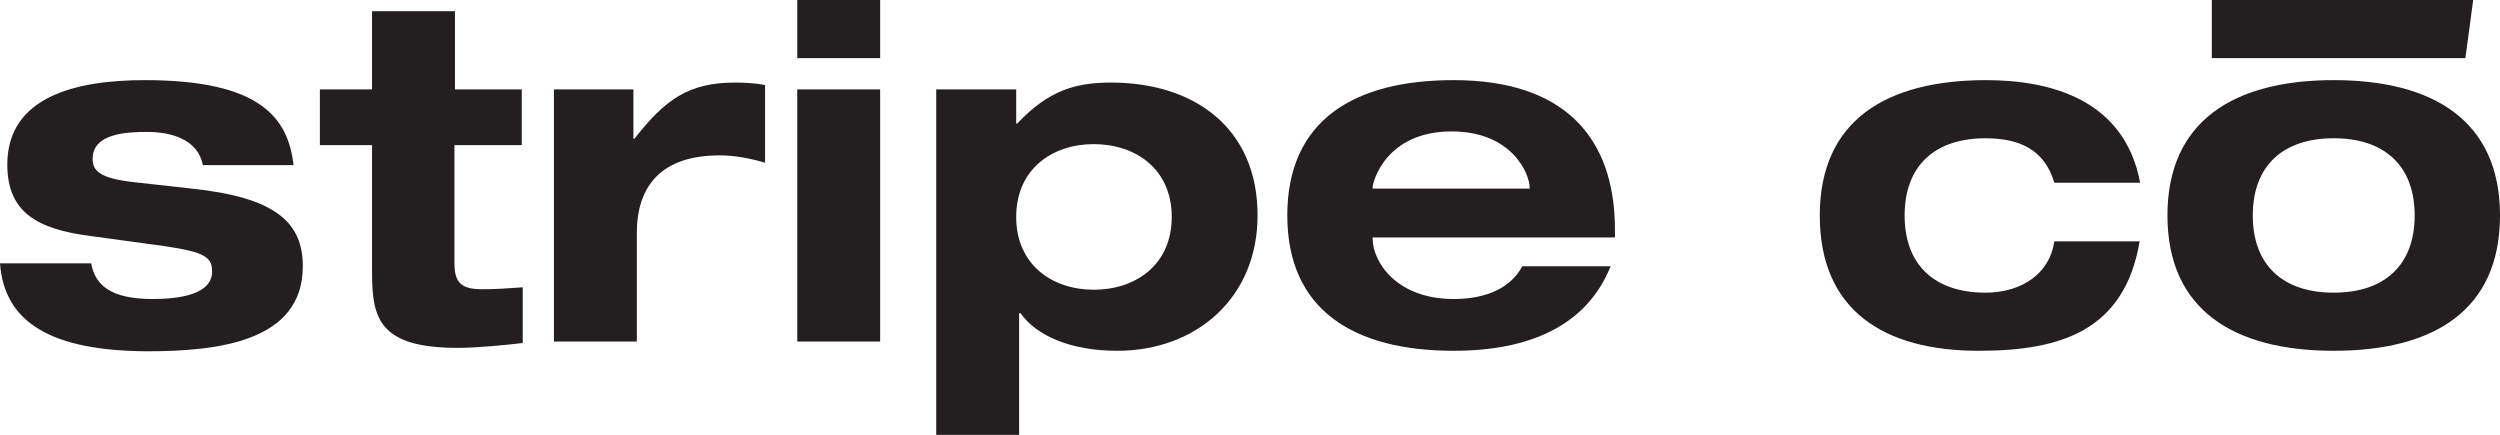 <svg width="201" height="35" viewBox="0 0 201 35" fill="none" xmlns="http://www.w3.org/2000/svg">
<g clip-path="url(#clip0_1_256)">
<path d="M7.331 21.173C7.645 22.901 8.86 24.04 12.271 24.04C15.29 24.04 17.054 23.333 17.054 21.841C17.054 20.701 16.505 20.269 13.29 19.798L7.253 18.973C3.019 18.423 0.588 17.087 0.588 13.238C0.588 7.739 6.155 6.442 11.644 6.442C20.974 6.442 23.17 9.506 23.601 13.277H16.309C15.917 11.195 13.761 10.606 11.8 10.606C10.075 10.606 7.449 10.763 7.449 12.767C7.449 13.709 7.958 14.338 10.82 14.652L15.407 15.163C22.15 15.87 24.346 17.873 24.346 21.409C24.346 27.419 17.642 28.244 11.84 28.244C4.234 28.204 0.353 26.005 0 21.173H7.331Z" fill="#231F20"/>
<path d="M29.913 0.903H36.578V7.189H41.949V11.667H36.538V21.134C36.538 22.705 37.048 23.255 38.773 23.255C39.949 23.255 40.968 23.176 42.027 23.098V27.576C40.772 27.733 38.303 27.969 36.813 27.969C30.501 27.969 29.913 25.612 29.913 21.959V11.667H25.718V7.189H29.913V0.903Z" fill="#231F20"/>
<path d="M44.497 7.189H50.926V11.156H51.005C53.435 8.053 55.317 6.639 59.081 6.639C59.826 6.639 60.727 6.678 61.511 6.835V13.081C60.296 12.727 59.081 12.492 57.865 12.492C53.318 12.492 51.201 14.809 51.201 18.737V27.458H44.536V7.189H44.497Z" fill="#231F20"/>
<path d="M64.099 0H70.764V4.675H64.099V0ZM177.83 0H198.844C198.648 1.571 198.413 3.143 198.216 4.675C191.434 4.675 184.613 4.675 177.83 4.675V0ZM64.099 7.189H70.764V27.458H64.099V7.189Z" fill="#231F20"/>
<path d="M75.272 7.189H81.702V9.938H81.78C84.328 7.228 86.524 6.639 89.346 6.639C95.933 6.639 101.108 10.213 101.108 17.323C101.108 23.923 96.207 28.204 89.817 28.204C86.093 28.204 83.309 26.986 82.054 25.18H81.937V34.961H75.272V7.189ZM87.935 23.294C91.307 23.294 94.208 21.291 94.208 17.441C94.208 13.591 91.307 11.588 87.935 11.588C84.603 11.588 81.702 13.591 81.702 17.441C81.702 21.291 84.603 23.294 87.935 23.294Z" fill="#231F20"/>
<path d="M129.492 21.409C127.571 26.201 122.944 28.204 116.868 28.204C108.87 28.204 103.499 24.944 103.499 17.323C103.499 9.663 108.87 6.442 116.868 6.442C125.61 6.442 129.844 10.881 129.844 18.502V19.091H110.36V19.169C110.36 21.094 112.32 24.04 116.868 24.04C119.534 24.04 121.455 23.137 122.396 21.409H129.492ZM122.984 15.163V15.084C122.984 13.984 121.572 10.567 116.711 10.567C111.458 10.567 110.36 14.573 110.36 15.084V15.163H122.984Z" fill="#231F20"/>
<path d="M165.167 14.691C164.383 12.02 162.345 11.117 159.64 11.117C155.523 11.117 153.132 13.356 153.132 17.323C153.132 21.291 155.523 23.53 159.64 23.53C162.58 23.53 164.814 21.959 165.167 19.405H172.028C170.813 26.594 165.677 28.204 159.091 28.204C151.446 28.204 146.31 24.944 146.31 17.323C146.31 9.663 151.681 6.442 159.679 6.442C164.814 6.442 170.813 7.974 172.067 14.691H165.167Z" fill="#231F20"/>
<path d="M187.631 6.442C195.629 6.442 201 9.703 201 17.323C201 24.983 195.629 28.204 187.631 28.204C179.634 28.204 174.263 24.944 174.263 17.323C174.263 9.703 179.634 6.442 187.631 6.442ZM187.631 23.53C191.748 23.53 194.139 21.291 194.139 17.323C194.139 13.356 191.748 11.117 187.631 11.117C183.515 11.117 181.123 13.356 181.123 17.323C181.123 21.291 183.515 23.53 187.631 23.53Z" fill="#231F20"/>
</g>
<defs>
<clipPath id="clip0_1_256">
<rect width="201" height="35" fill="white"/>
</clipPath>
</defs>
</svg>
